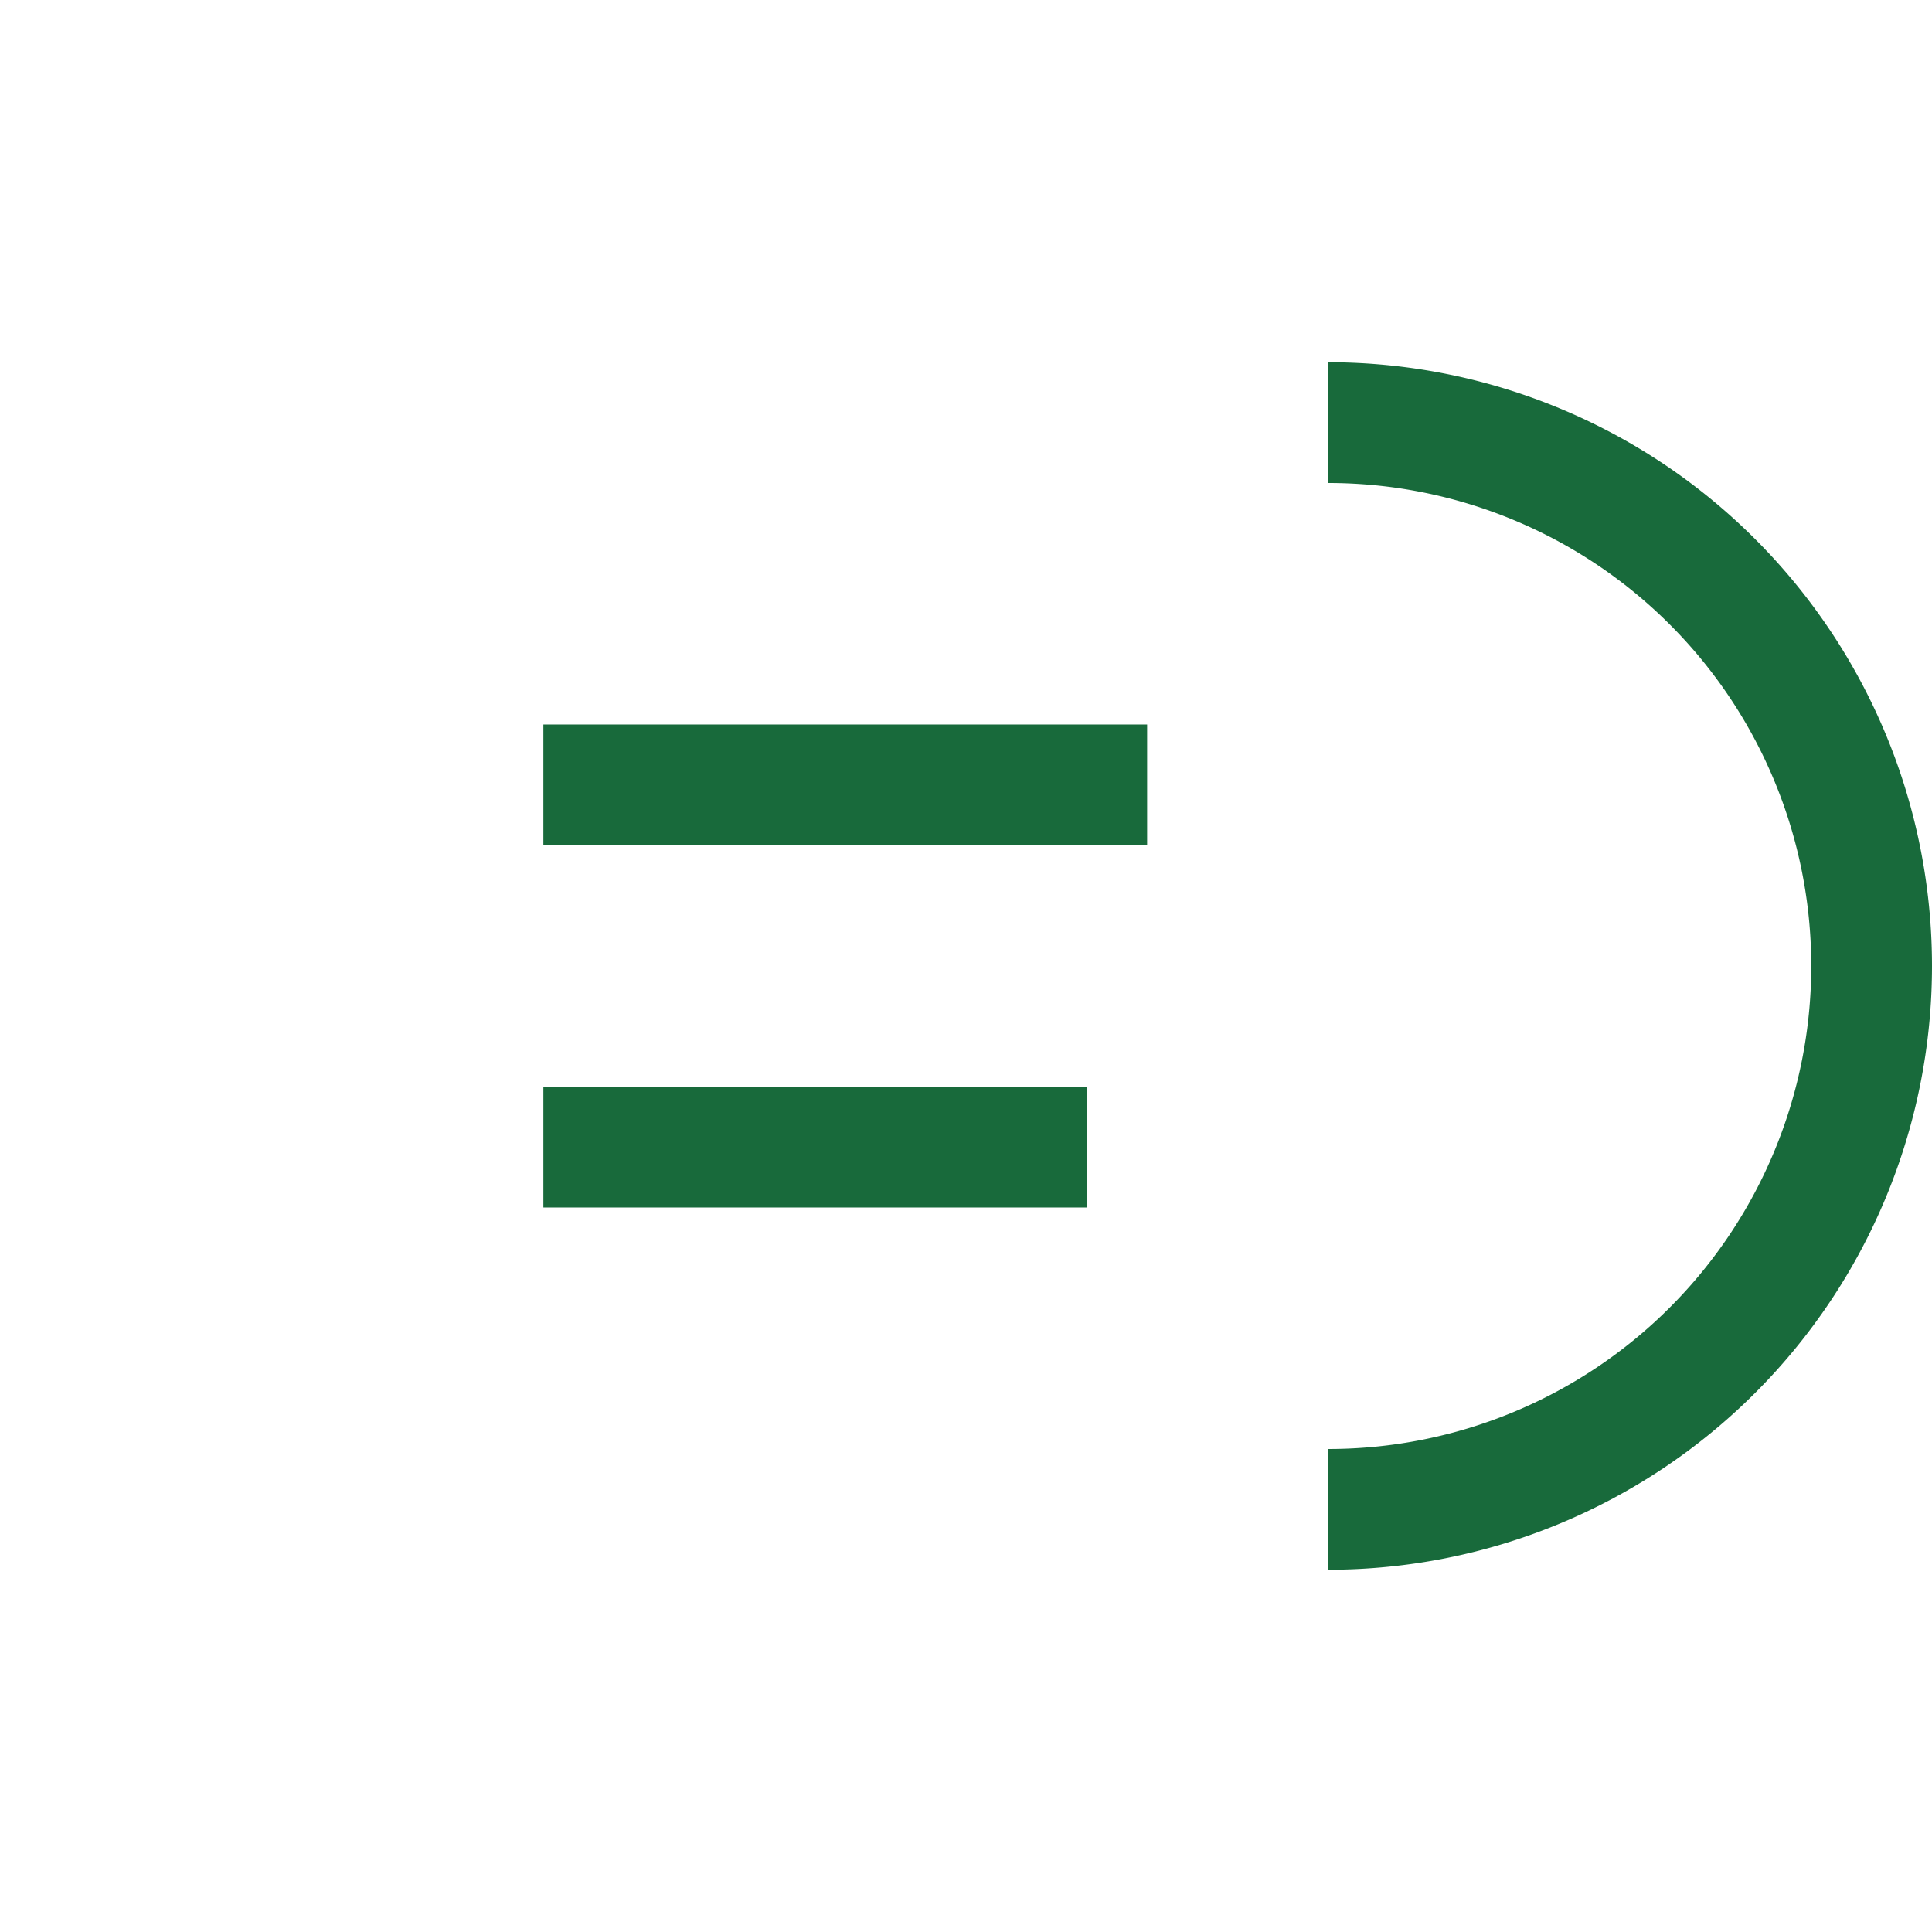 <?xml version="1.0" encoding="UTF-8"?>
<svg xmlns="http://www.w3.org/2000/svg" width="32" height="32" viewBox="0 0 32 32"><g fill="none" stroke="#186A3B" stroke-width="2"><path d="M22 25A9 9 0 1022 7"/><path d="M9 13h10M9 19h9"/></g></svg>